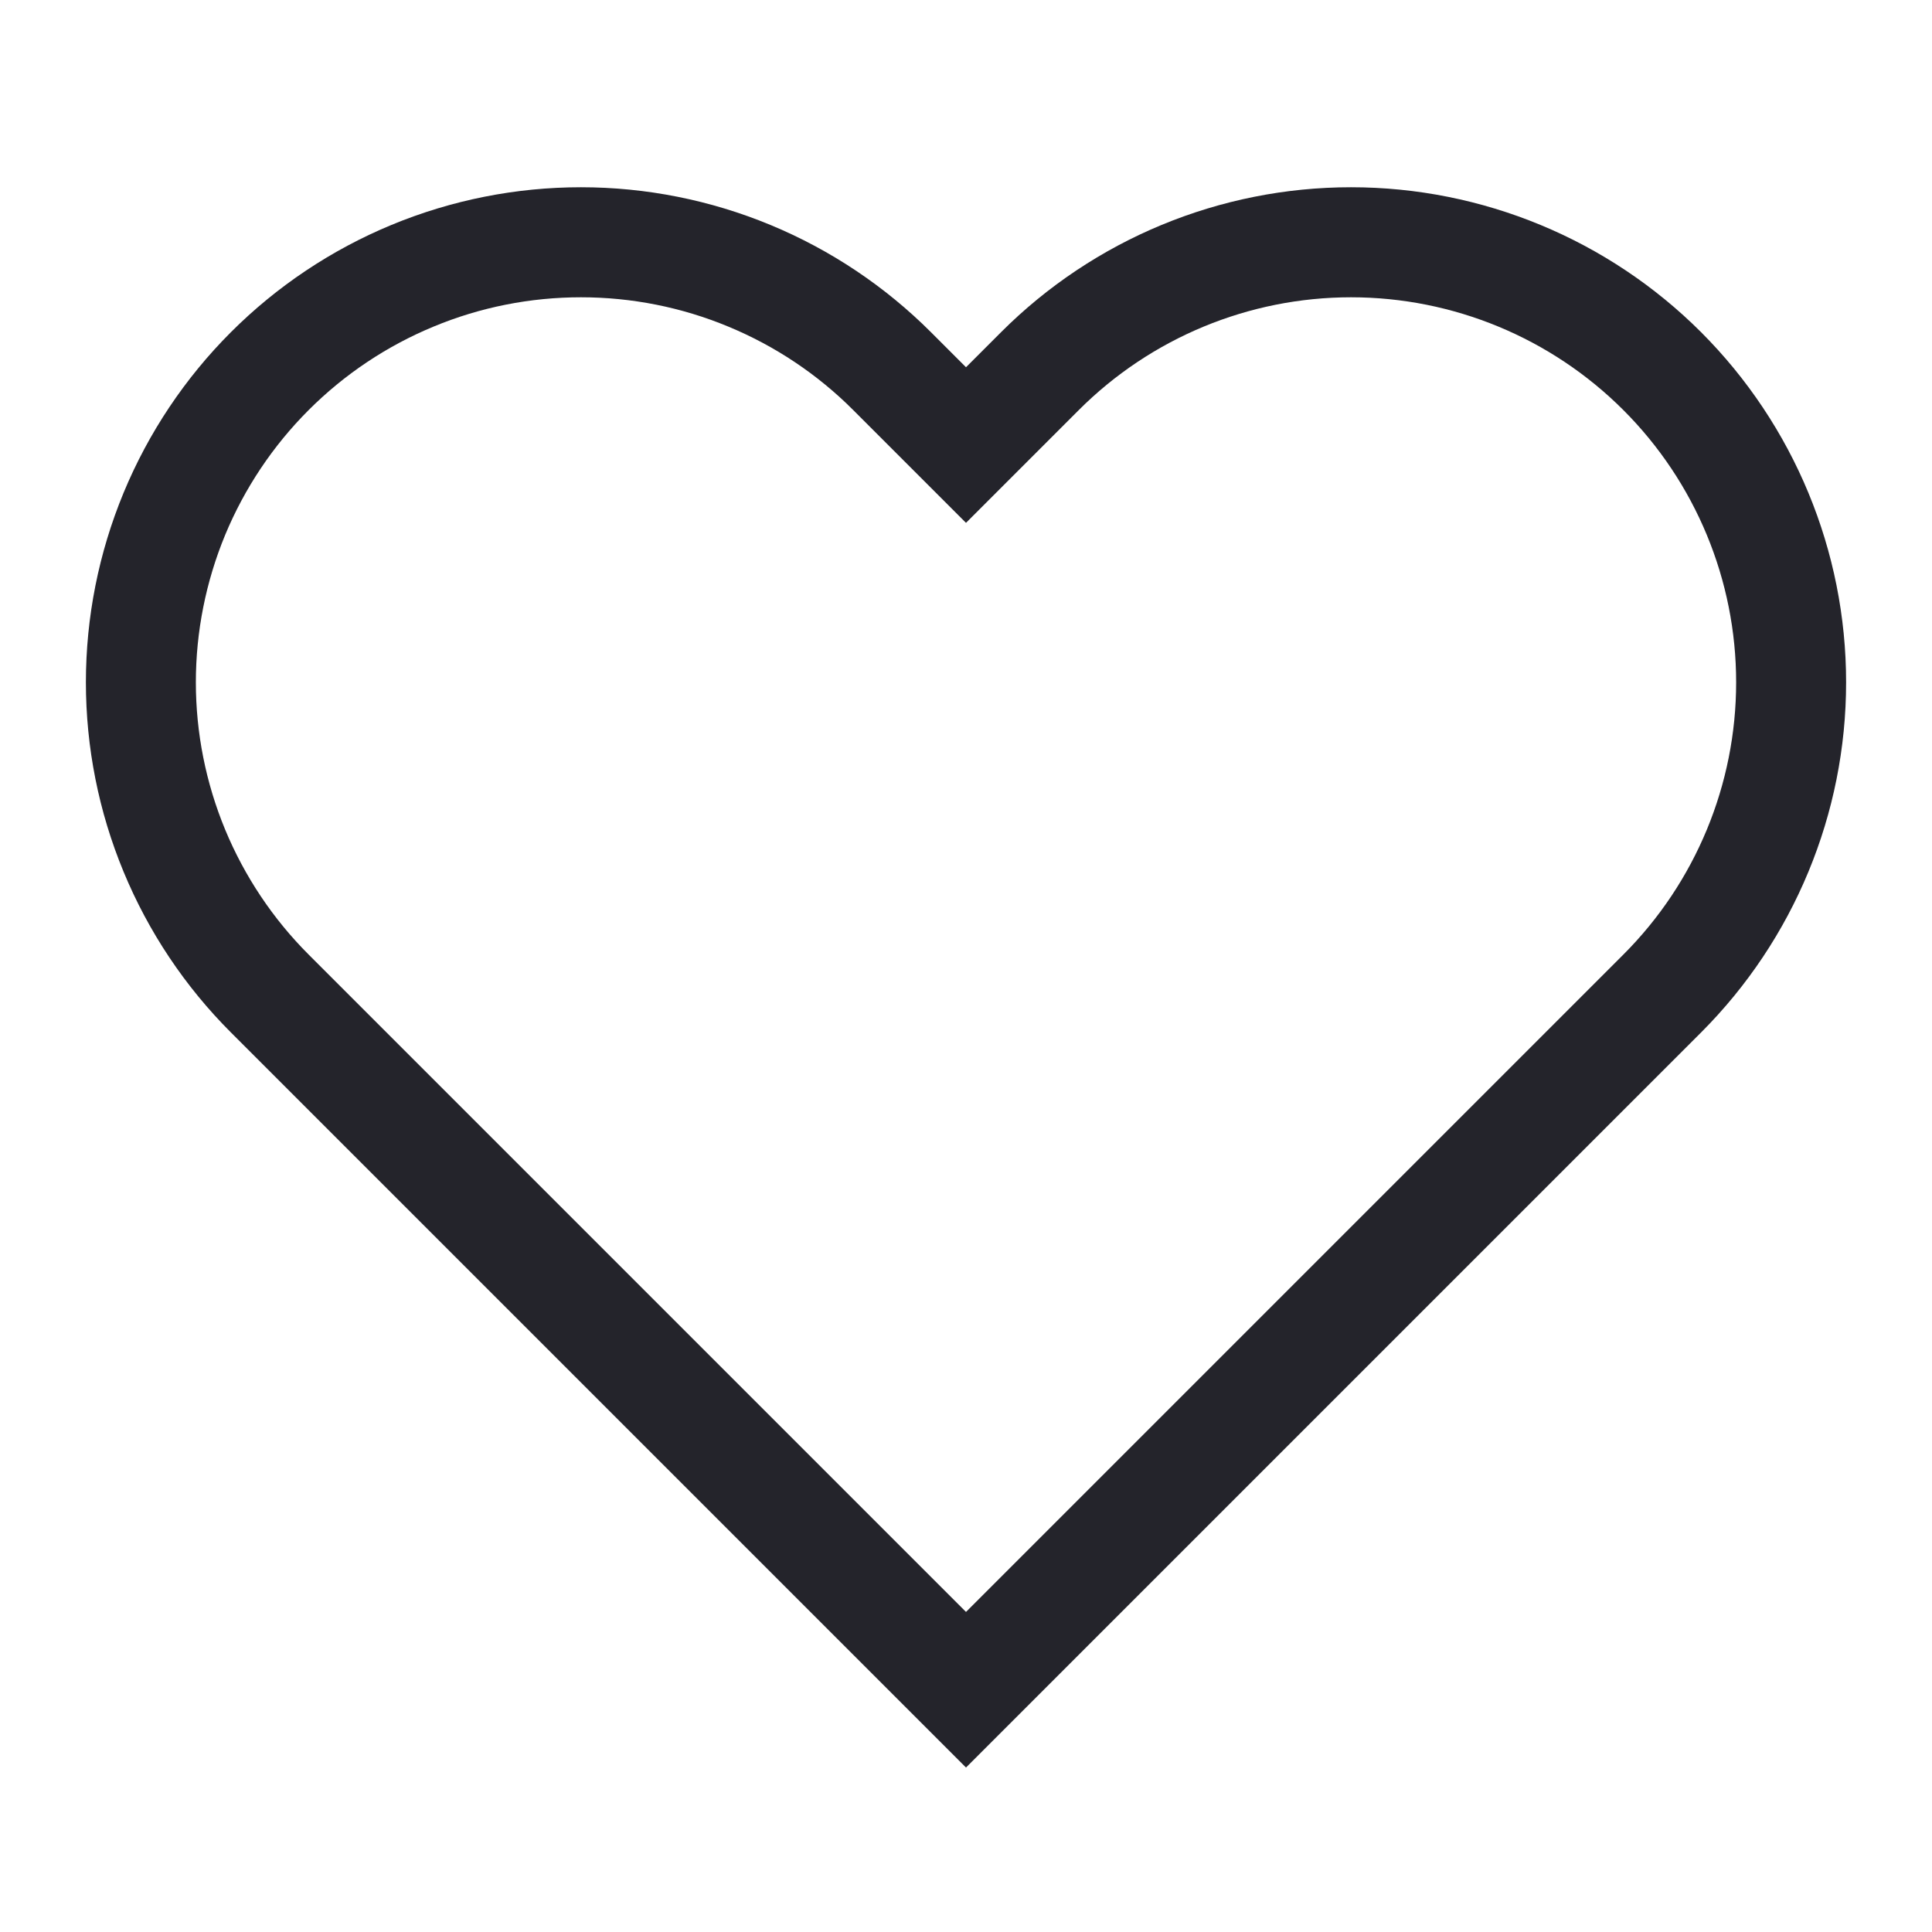<svg width="24" height="24" viewBox="0 0 24 24" fill="none" xmlns="http://www.w3.org/2000/svg">
<path fill-rule="evenodd" clip-rule="evenodd" d="M7.217 2.326C6.409 2.326 5.609 2.485 4.863 2.794C4.117 3.103 3.439 3.556 2.868 4.127C2.297 4.698 1.844 5.376 1.535 6.122C1.226 6.869 1.067 7.668 1.067 8.476C1.067 9.284 1.226 10.083 1.535 10.829C1.844 11.576 2.297 12.254 2.868 12.825L12 21.957L21.132 12.825C22.285 11.671 22.933 10.107 22.933 8.476C22.933 6.845 22.285 5.281 21.132 4.127C19.979 2.974 18.414 2.326 16.783 2.326C15.152 2.326 13.588 2.974 12.435 4.127L12 4.562L11.565 4.127C10.994 3.556 10.316 3.103 9.57 2.794C8.824 2.485 8.024 2.326 7.217 2.326ZM13.401 5.094L12 6.495L10.599 5.094C10.155 4.649 9.627 4.297 9.047 4.057C8.467 3.816 7.845 3.693 7.217 3.693C6.588 3.693 5.966 3.816 5.386 4.057C4.806 4.297 4.279 4.649 3.834 5.094C3.39 5.538 3.038 6.065 2.797 6.645C2.557 7.226 2.433 7.848 2.433 8.476C2.433 9.104 2.557 9.726 2.797 10.306C3.038 10.887 3.39 11.414 3.834 11.858L12 20.024L20.166 11.858C21.063 10.961 21.567 9.745 21.567 8.476C21.567 7.207 21.063 5.991 20.166 5.094C19.269 4.197 18.052 3.693 16.783 3.693C15.515 3.693 14.298 4.197 13.401 5.094Z" fill="#24242B"/>
</svg>
